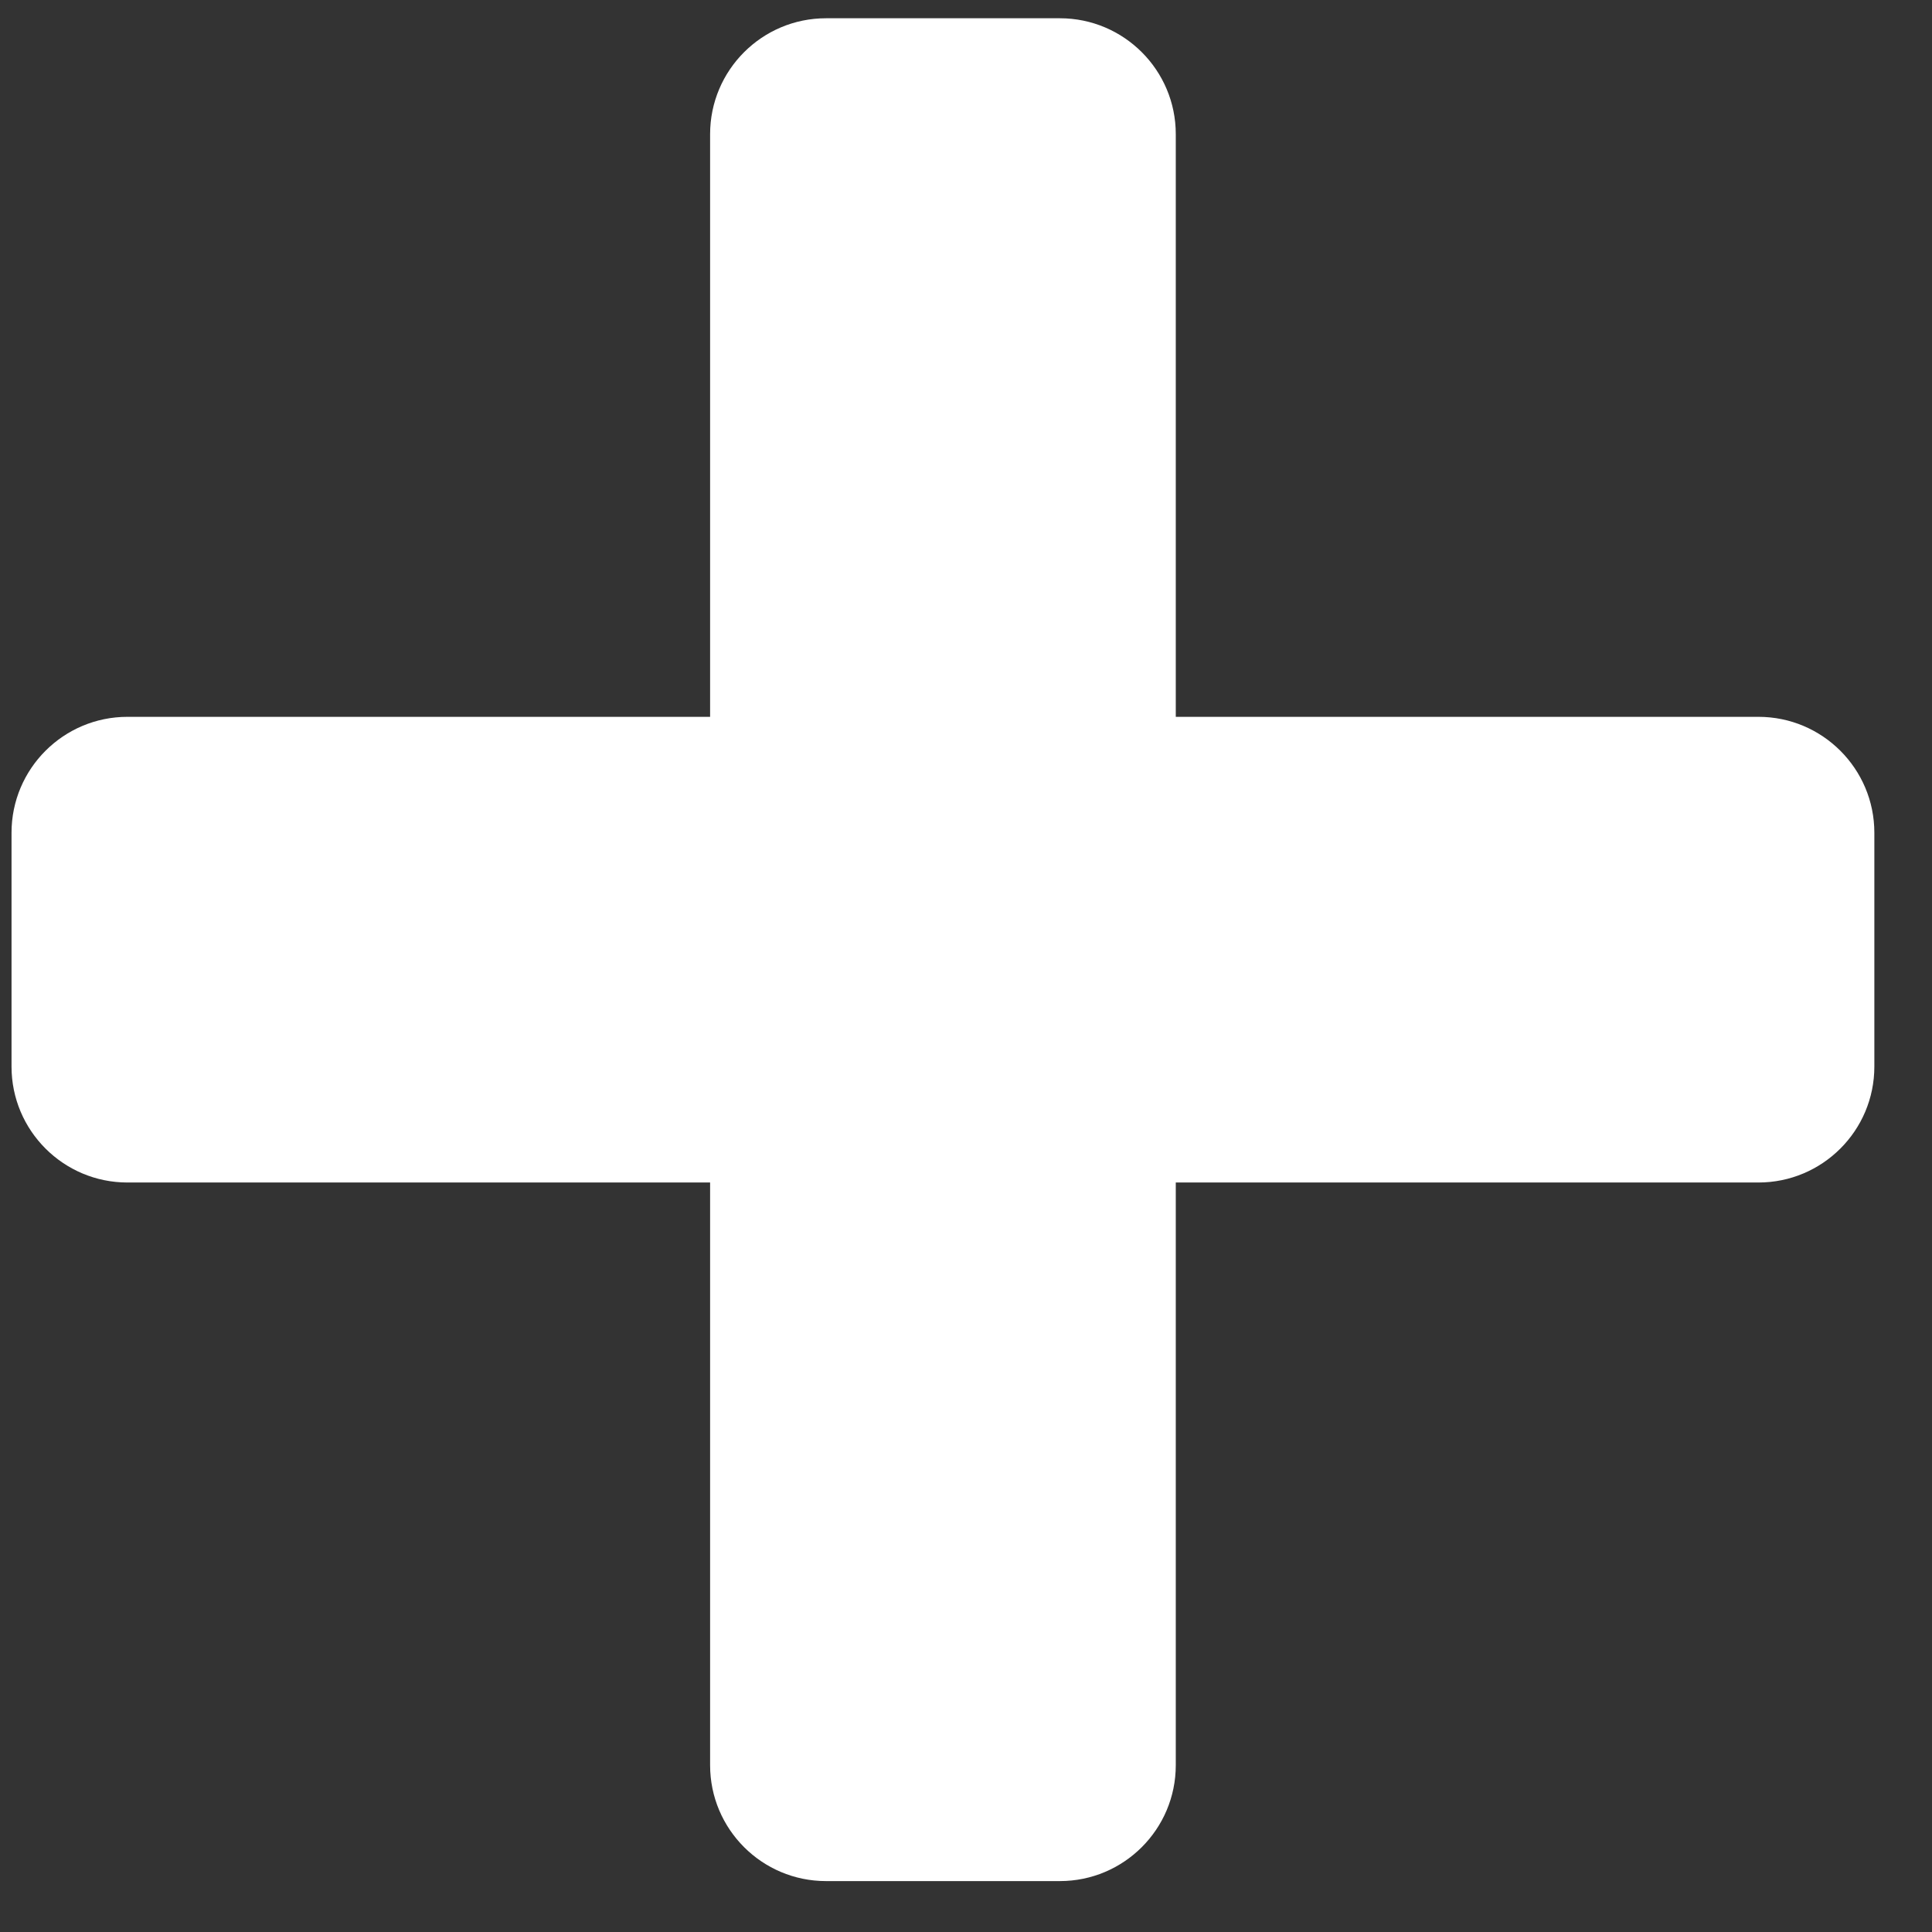 <svg 
 xmlns="http://www.w3.org/2000/svg"
 xmlns:xlink="http://www.w3.org/1999/xlink"
 width="31px" height="31px">
<rect width="100%" height="100%" fill="#333333" stroke="none"/>
<path fill-rule="evenodd"  fill="rgb(255, 255, 255)"
 d="M28.215,18.974 L18.866,18.974 L18.866,28.323 C18.866,29.350 18.033,30.183 17.006,30.183 L13.254,30.183 C12.227,30.183 11.394,29.350 11.394,28.323 L11.394,18.974 L2.045,18.974 C1.018,18.974 0.185,18.141 0.185,17.114 L0.185,13.362 C0.185,12.335 1.018,11.502 2.045,11.502 L11.394,11.502 L11.394,2.153 C11.394,1.126 12.227,0.293 13.254,0.293 L17.006,0.293 C18.033,0.293 18.866,1.126 18.866,2.153 L18.866,11.502 L28.215,11.502 C29.242,11.502 30.075,12.335 30.075,13.362 L30.075,17.114 C30.075,18.141 29.242,18.974 28.215,18.974 Z"/>
</svg>